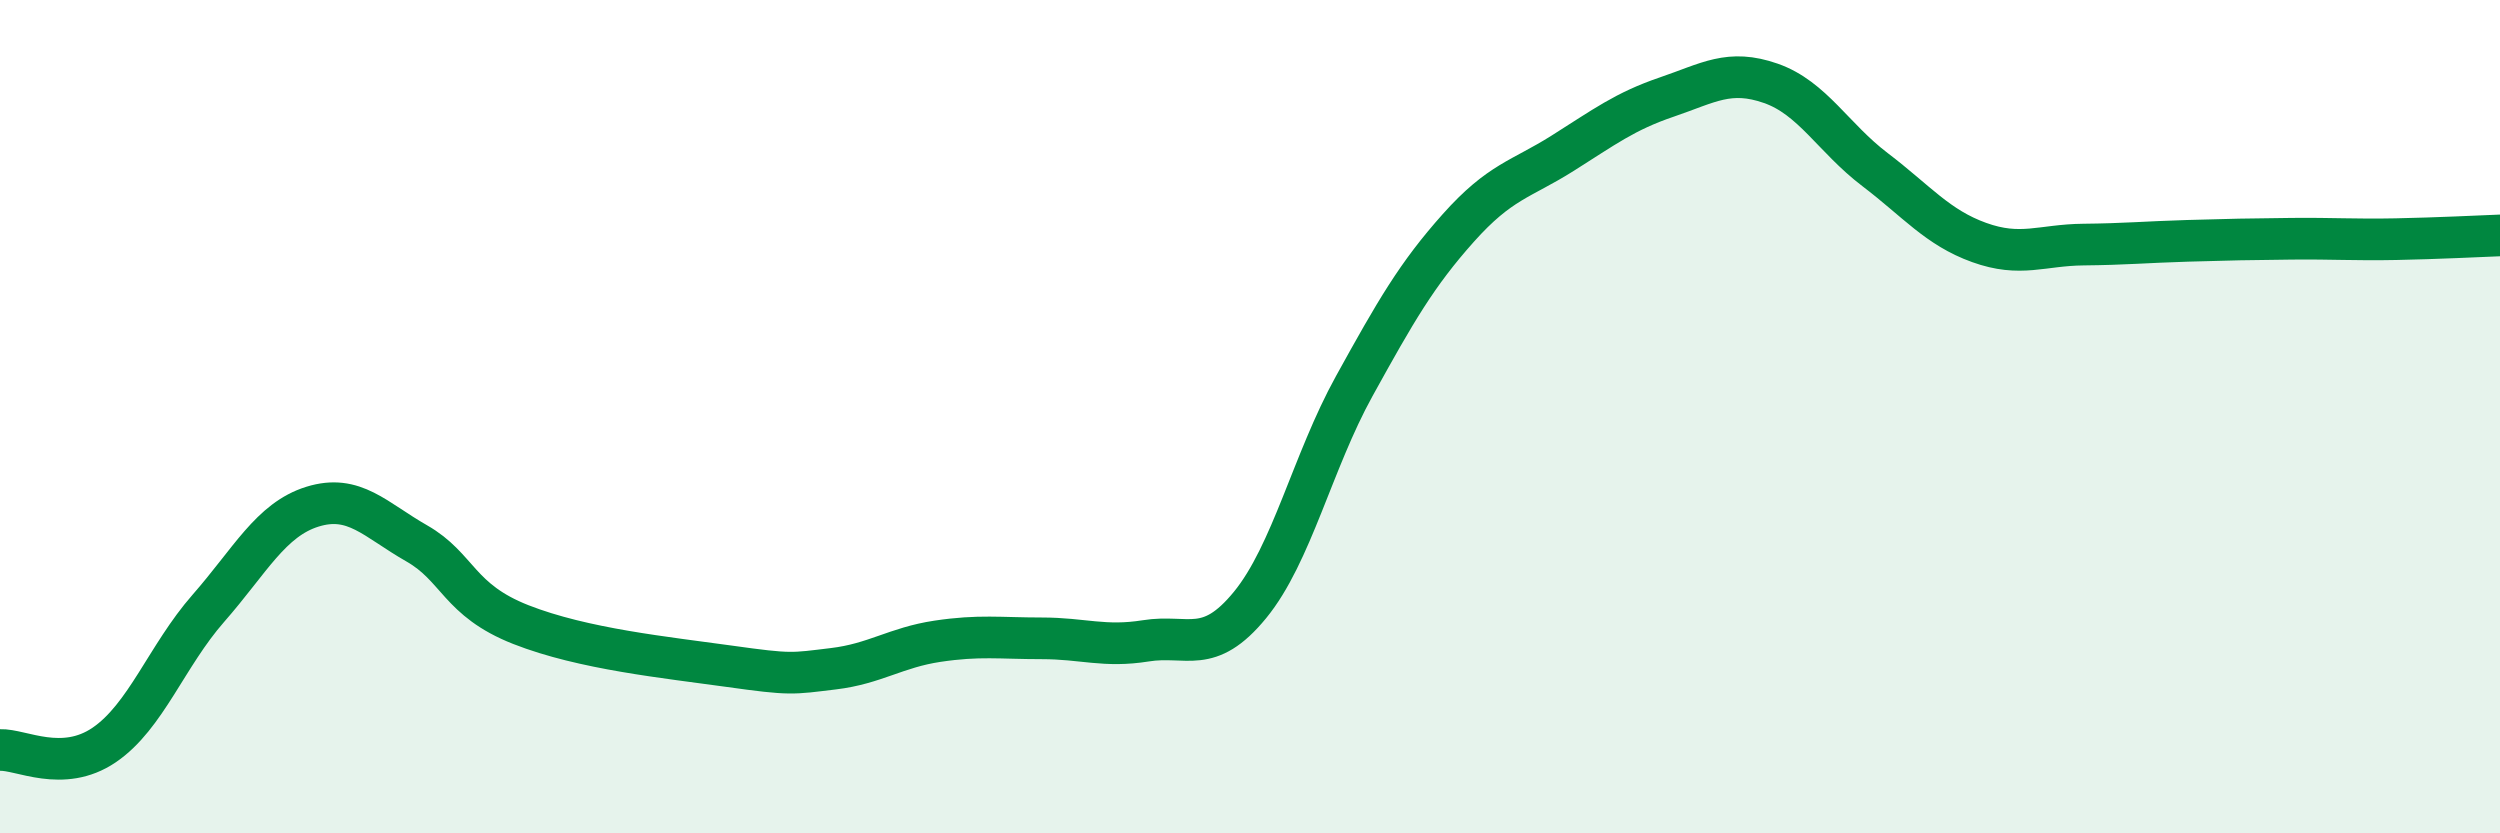 
    <svg width="60" height="20" viewBox="0 0 60 20" xmlns="http://www.w3.org/2000/svg">
      <path
        d="M 0,18 C 0.5,17.98 1.5,18.56 2.5,17.88 C 3.5,17.2 4,15.74 5,14.6 C 6,13.46 6.5,12.47 7.5,12.16 C 8.5,11.85 9,12.47 10,13.04 C 11,13.61 11,14.4 12.5,14.99 C 14,15.58 16,15.78 17.5,15.99 C 19,16.2 19,16.17 20,16.05 C 21,15.93 21.5,15.54 22.5,15.39 C 23.5,15.24 24,15.32 25,15.32 C 26,15.32 26.5,15.54 27.5,15.38 C 28.5,15.22 29,15.74 30,14.52 C 31,13.3 31.5,11.08 32.5,9.27 C 33.5,7.46 34,6.59 35,5.47 C 36,4.35 36.5,4.31 37.5,3.68 C 38.5,3.05 39,2.67 40,2.33 C 41,1.99 41.5,1.65 42.5,2 C 43.5,2.35 44,3.31 45,4.07 C 46,4.83 46.5,5.46 47.5,5.82 C 48.5,6.18 49,5.88 50,5.87 C 51,5.86 51.5,5.81 52.5,5.78 C 53.5,5.75 54,5.74 55,5.73 C 56,5.72 56.5,5.76 57.5,5.74 C 58.5,5.72 59.5,5.67 60,5.65L60 20L0 20Z"
        fill="#008740"
        opacity="0.1"
        stroke-linecap="round"
        stroke-linejoin="round"
      />
      <path
        d="M 0,18 C 0.5,17.98 1.5,18.56 2.5,17.88 C 3.5,17.2 4,15.74 5,14.6 C 6,13.46 6.5,12.47 7.5,12.16 C 8.5,11.85 9,12.47 10,13.04 C 11,13.61 11,14.4 12.5,14.99 C 14,15.58 16,15.78 17.5,15.99 C 19,16.2 19,16.17 20,16.05 C 21,15.93 21.5,15.54 22.5,15.39 C 23.5,15.24 24,15.32 25,15.32 C 26,15.32 26.5,15.54 27.5,15.38 C 28.5,15.22 29,15.74 30,14.52 C 31,13.3 31.5,11.08 32.5,9.27 C 33.5,7.46 34,6.59 35,5.47 C 36,4.35 36.5,4.31 37.5,3.68 C 38.5,3.05 39,2.67 40,2.33 C 41,1.99 41.5,1.65 42.5,2 C 43.5,2.35 44,3.31 45,4.07 C 46,4.83 46.5,5.46 47.5,5.82 C 48.5,6.18 49,5.88 50,5.87 C 51,5.86 51.5,5.81 52.5,5.78 C 53.5,5.75 54,5.74 55,5.73 C 56,5.72 56.5,5.76 57.5,5.74 C 58.5,5.72 59.5,5.67 60,5.65"
        stroke="#008740"
        stroke-width="1"
        fill="none"
        stroke-linecap="round"
        stroke-linejoin="round"
      />
    </svg>
  
